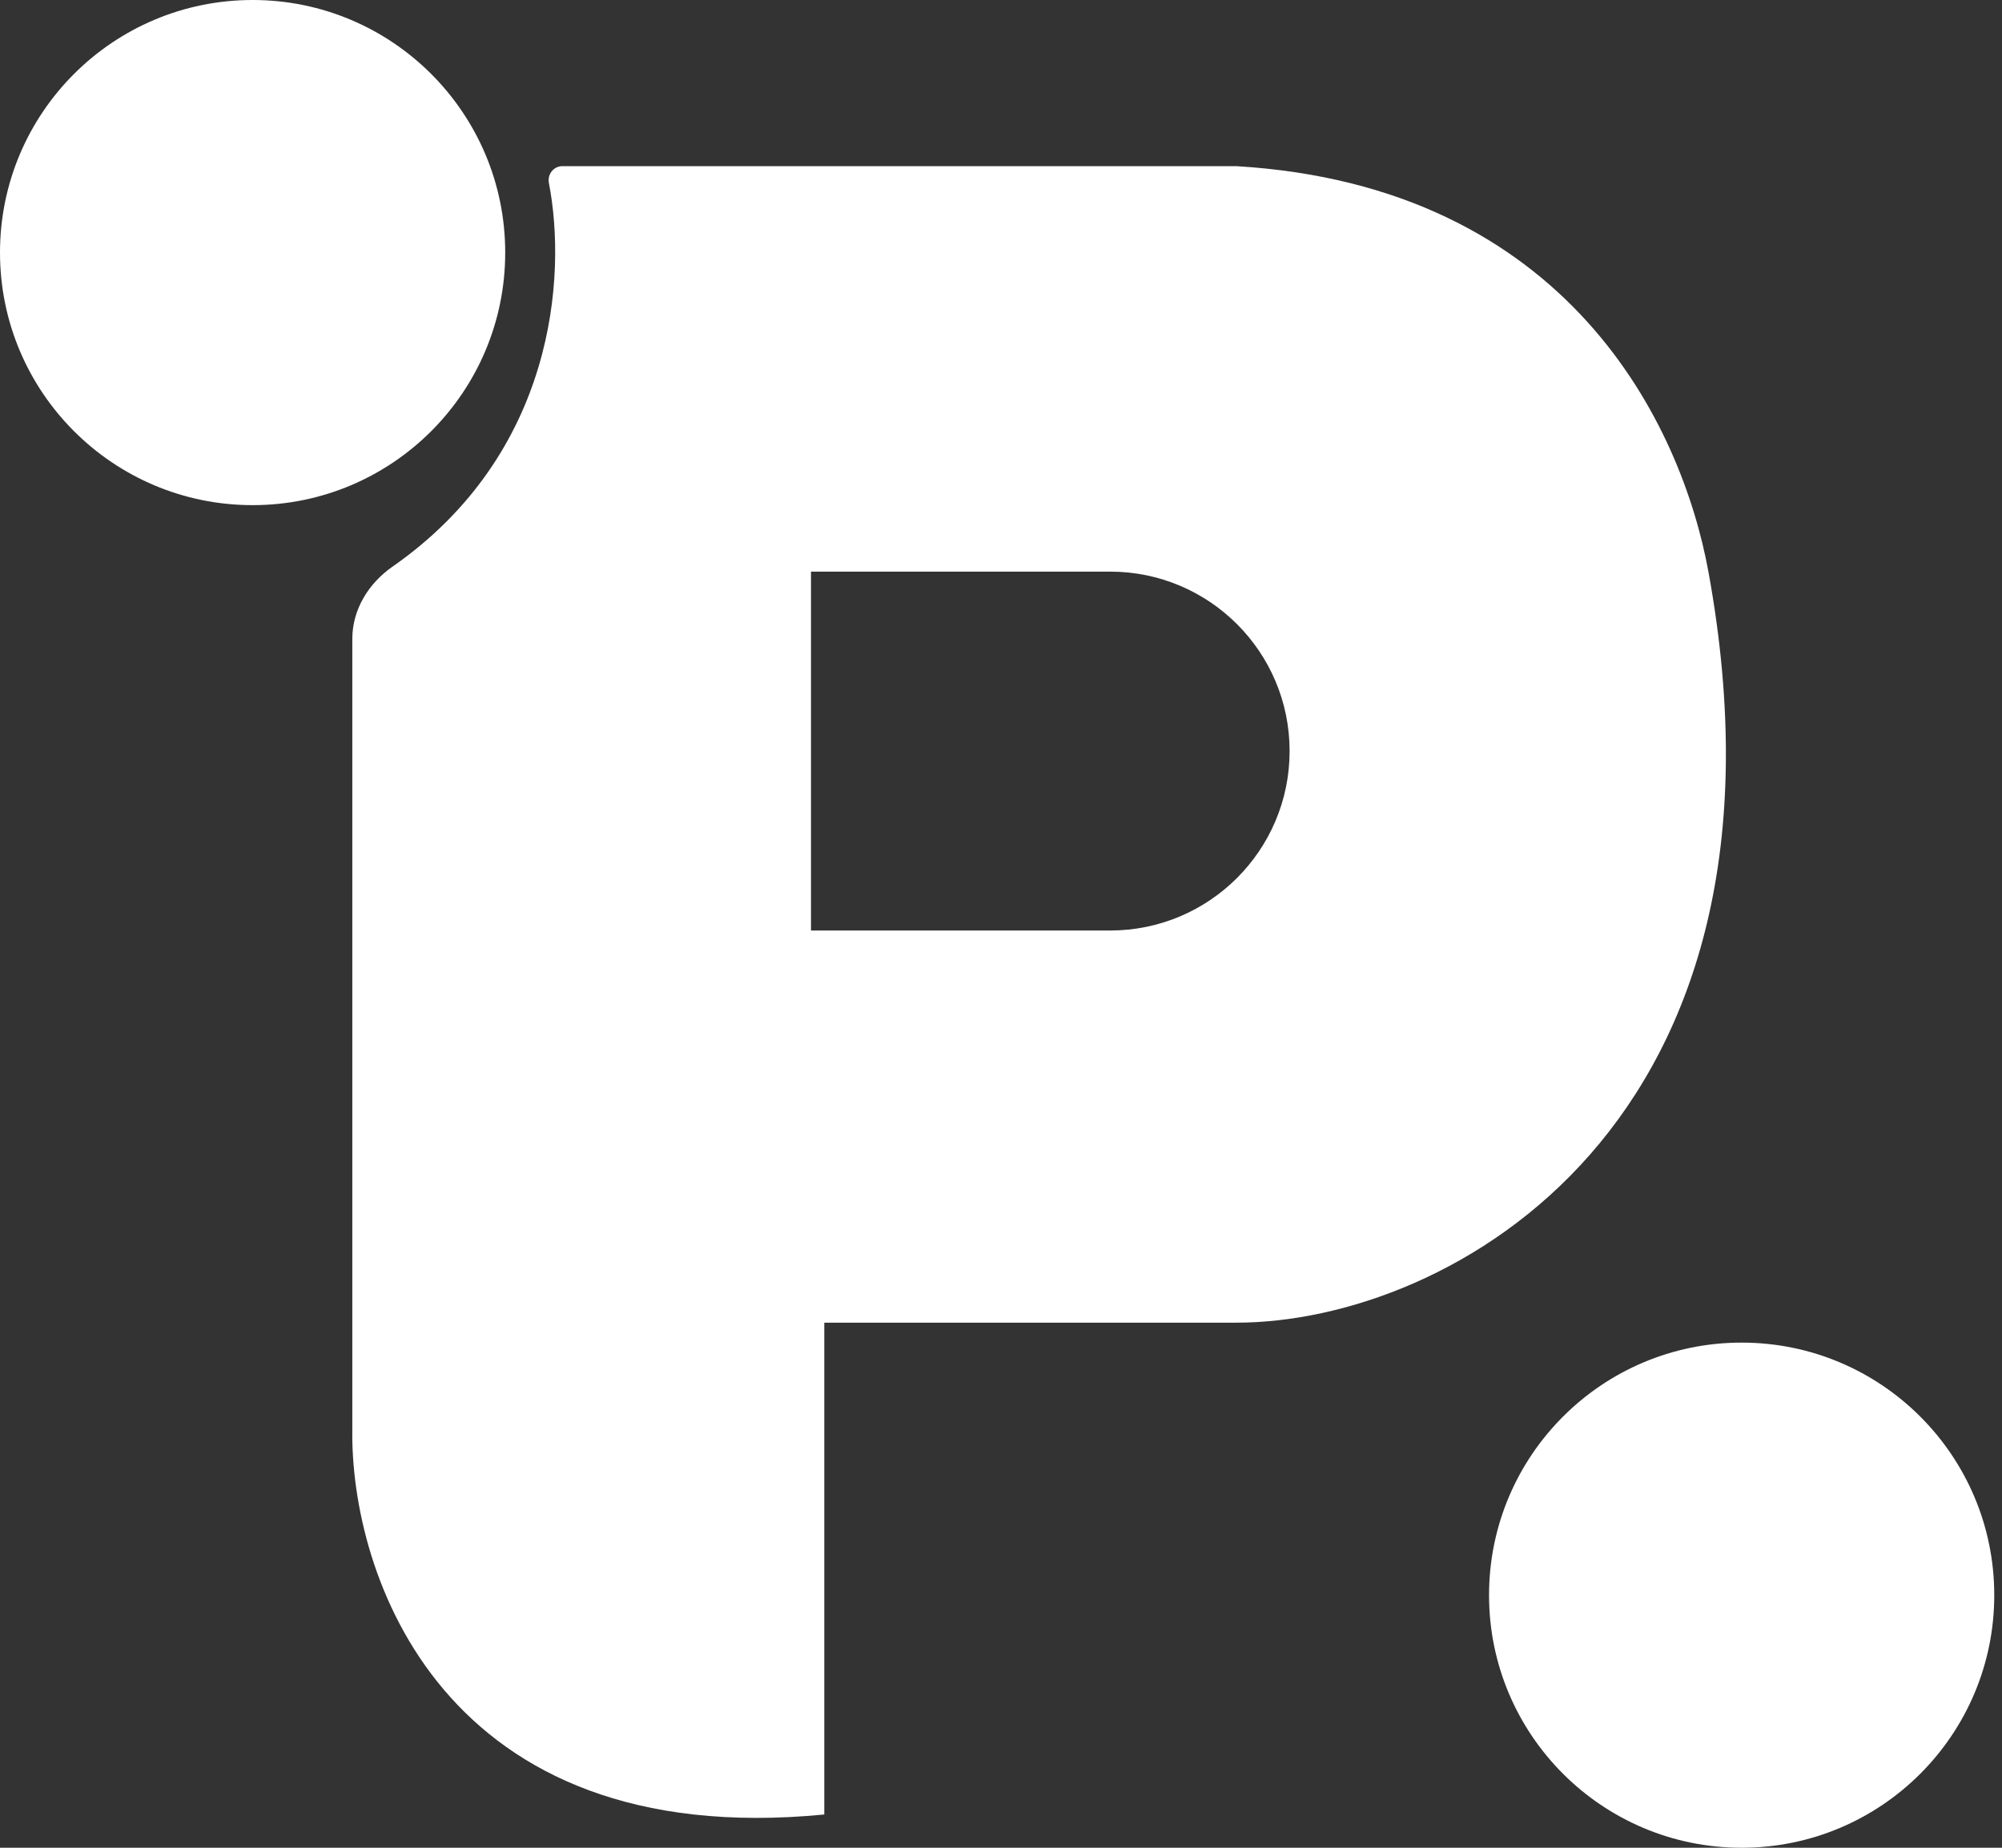 <svg width="130" height="120" viewBox="0 0 130 120" fill="none" xmlns="http://www.w3.org/2000/svg">
<rect x="0" y="0" width="130" height="120" fill="#333333" stroke="none"/>
<circle cx="113.094" cy="103.597" r="16.403" fill="white"/>
<circle cx="16.403" cy="16.403" r="16.403" fill="white"/>
<path d="M80.288 10.791C101.87 12.086 109.2 27.626 110.935 37.123C117.496 73.036 94.1 85.899 80.288 85.899H53.525V117.841C28.662 120.258 22.734 102.159 22.878 92.806V41.48C22.878 39.591 23.933 37.883 25.483 36.803C36.046 29.446 36.814 17.919 35.642 11.879C35.534 11.324 35.949 10.791 36.514 10.791H80.288ZM52.662 37.123V60.431H72.087C78.523 60.431 83.741 55.214 83.741 48.777C83.741 42.34 78.523 37.123 72.087 37.123H52.662Z" fill="white"/>
</svg>
